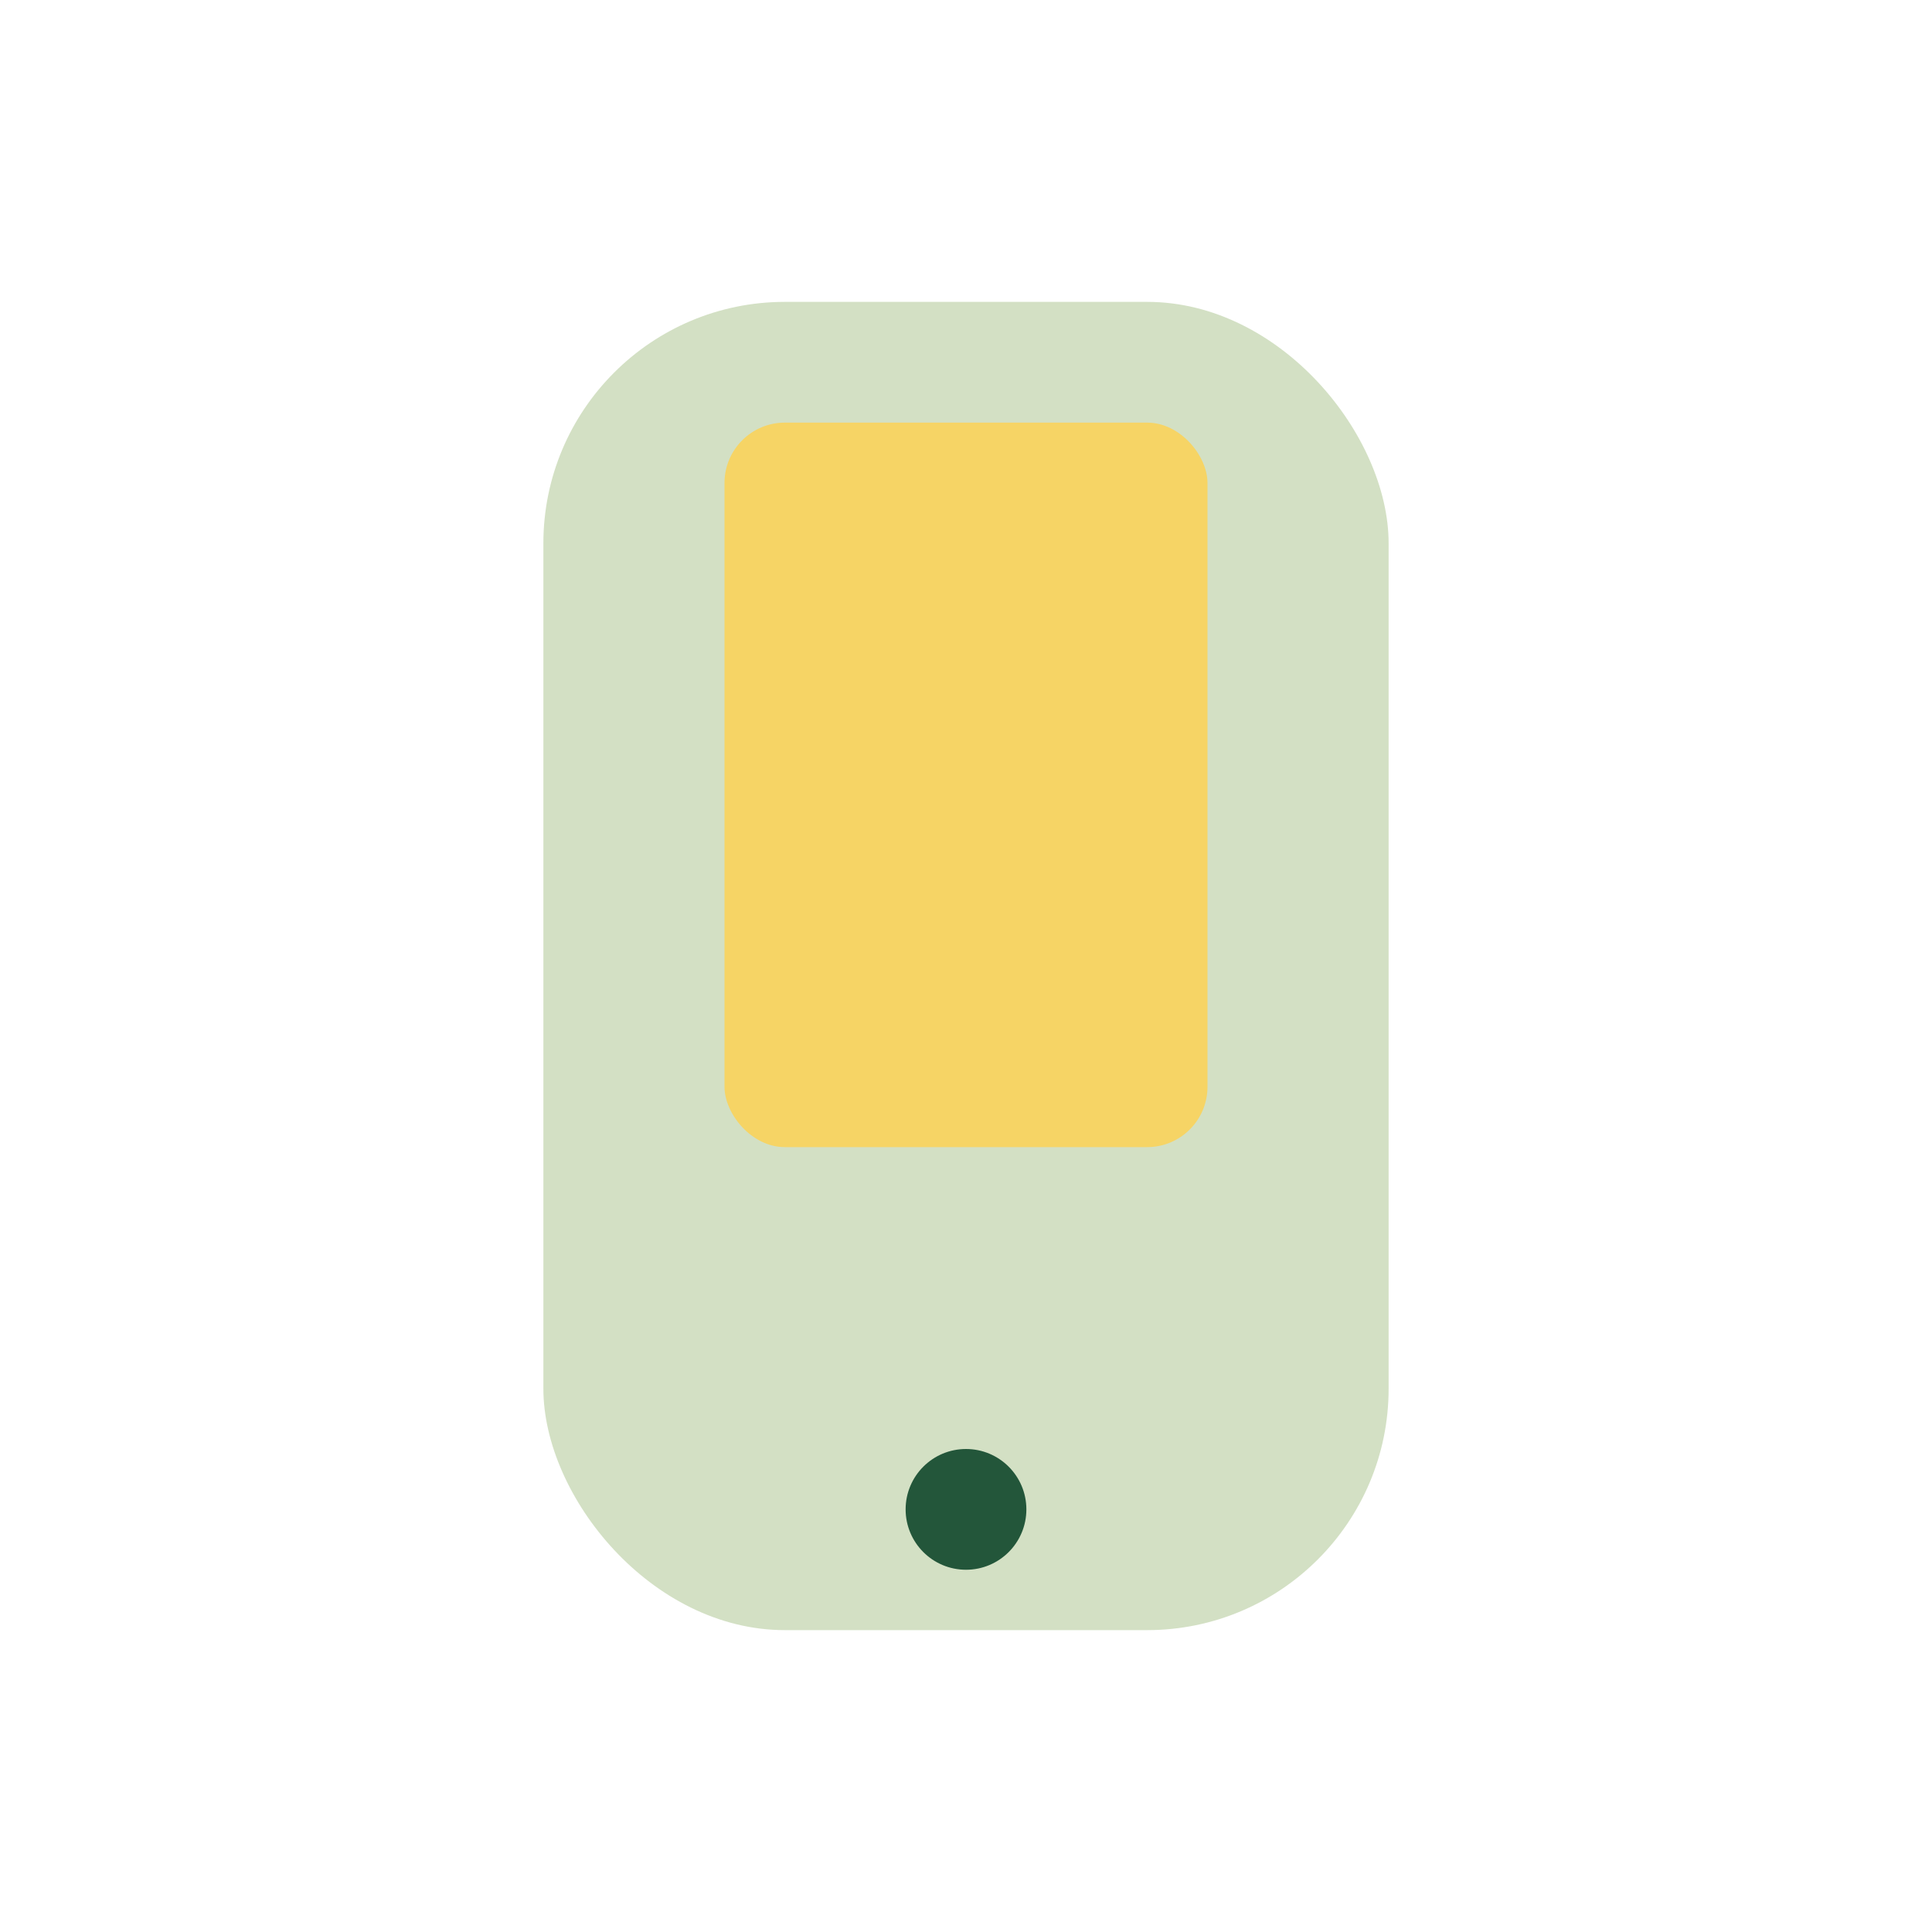 <?xml version="1.0" encoding="UTF-8"?>
<svg xmlns="http://www.w3.org/2000/svg" width="32" height="32" viewBox="0 0 32 32"><rect x="9" y="5" width="14" height="22" rx="4" fill="#D3E0C4"/><circle cx="16" cy="25" r="1" fill="#23563A"/><rect x="12" y="7" width="8" height="12" rx="1" fill="#F6D465"/></svg>